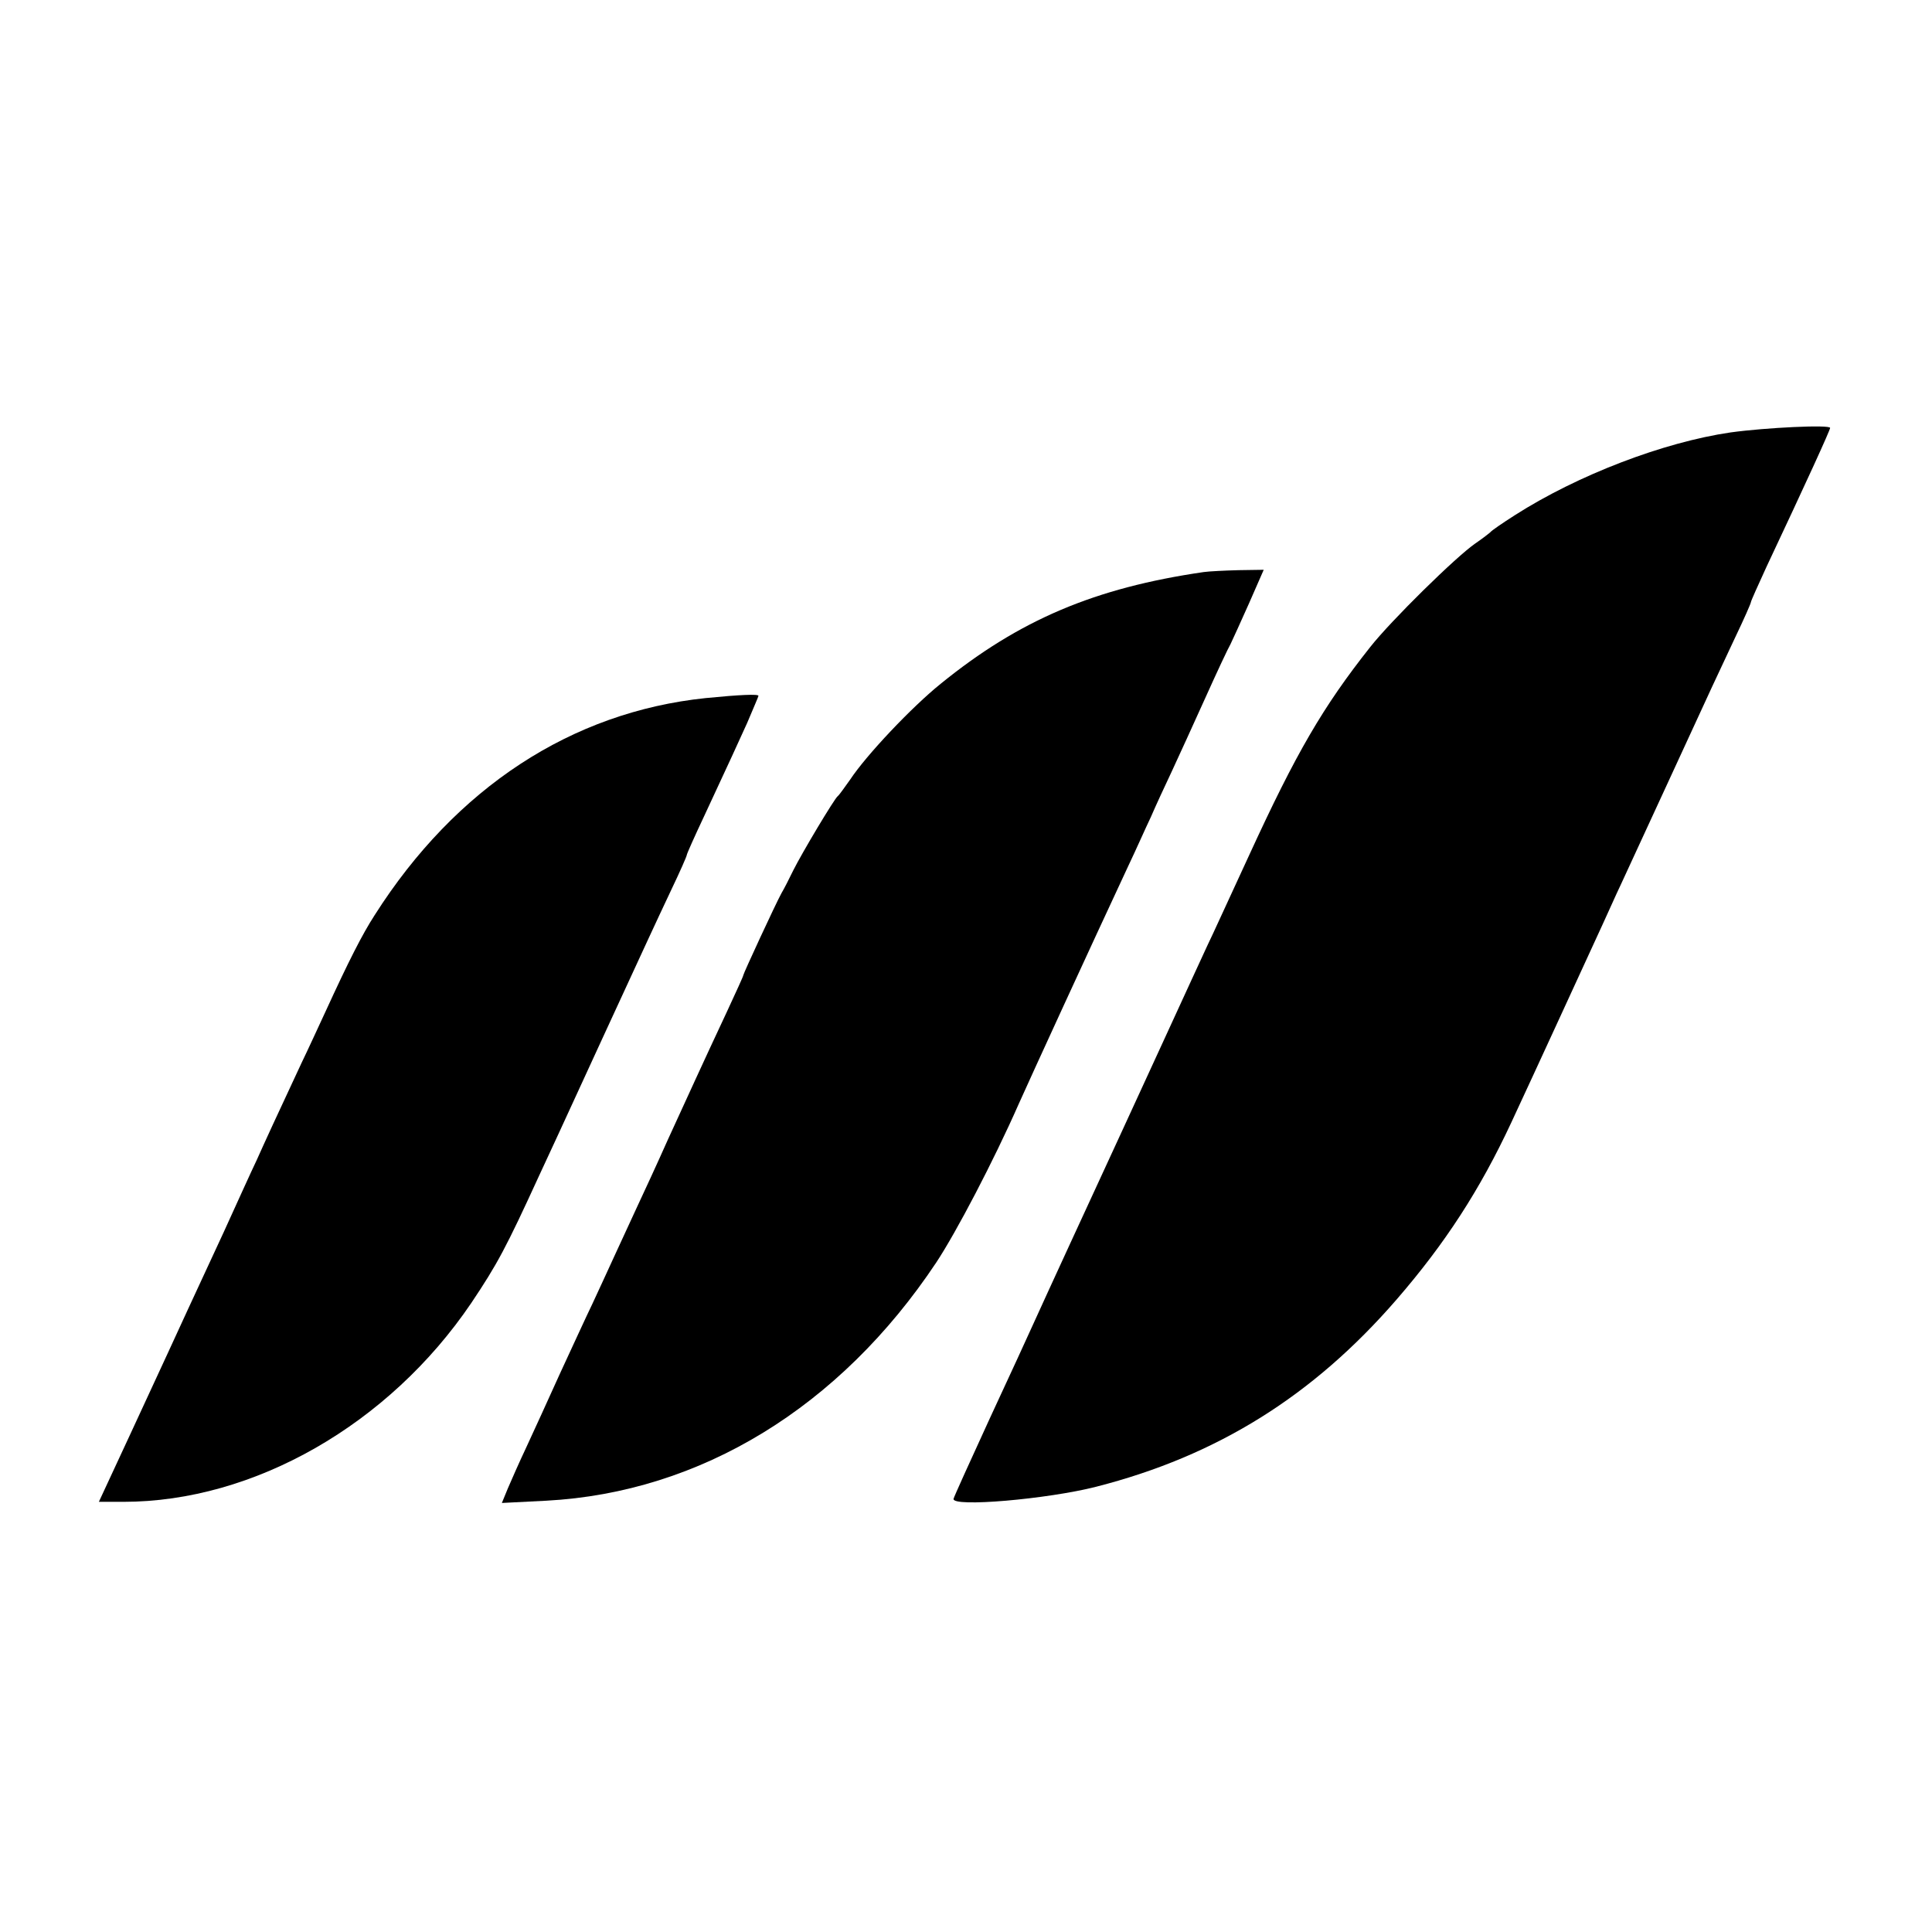 <?xml version="1.0" standalone="no"?>
<!DOCTYPE svg PUBLIC "-//W3C//DTD SVG 20010904//EN"
 "http://www.w3.org/TR/2001/REC-SVG-20010904/DTD/svg10.dtd">
<svg version="1.0" xmlns="http://www.w3.org/2000/svg"
 width="512pt" height="512pt" viewBox="0 0 512 512"
 preserveAspectRatio="xMidYMid meet">
<g transform="translate(0,512) scale(0.1,-0.1)"
fill="#000000" stroke="none">
<path d="M4586 3974 c-178 -26 -405 -113 -571 -219 -33 -21 -62 -41 -65 -45
-3 -3 -21 -17 -40 -30 -51 -35 -224 -205 -279 -275 -125 -158 -196 -280 -320
-550 -51 -110 -100 -218 -111 -240 -10 -22 -62 -134 -115 -250 -53 -115 -105
-228 -115 -250 -84 -182 -197 -427 -230 -500 -12 -27 -65 -142 -117 -254 -51
-111 -95 -208 -96 -213 -5 -23 249 -1 378 32 321 82 575 241 796 496 129 149
221 291 304 469 68 146 190 412 242 525 14 30 35 78 48 105 13 28 67 145 120
260 127 276 136 295 184 397 23 48 41 89 41 92 0 3 19 45 41 93 105 223 169
363 169 369 0 9 -170 1 -264 -12z"/>
<path d="M3190 3604 c-289 -42 -489 -127 -697 -296 -77 -62 -197 -189 -240
-254 -15 -21 -29 -41 -33 -44 -9 -7 -94 -149 -118 -197 -11 -23 -25 -50 -31
-60 -15 -27 -101 -213 -101 -217 0 -3 -20 -46 -44 -98 -68 -145 -99 -214 -156
-338 -28 -63 -65 -143 -81 -177 -16 -35 -43 -93 -60 -130 -17 -38 -44 -95 -59
-128 -16 -33 -54 -116 -86 -185 -31 -69 -71 -156 -89 -195 -18 -38 -40 -88
-49 -109 l-16 -39 118 6 c409 22 778 248 1033 631 53 80 152 269 219 421 34
76 185 405 290 630 21 44 47 103 60 130 12 28 37 82 55 120 18 39 58 126 89
195 31 69 61 133 67 143 5 10 27 59 49 108 l39 89 -67 -1 c-37 -1 -78 -3 -92
-5z"/>
<path d="M1870 3270 c-355 -37 -662 -237 -877 -575 -33 -51 -69 -122 -130
-255 -19 -41 -47 -102 -63 -135 -66 -141 -99 -213 -120 -260 -13 -27 -52 -113
-87 -190 -36 -77 -78 -169 -95 -205 -39 -85 -51 -111 -151 -327 l-85 -183 65
0 c346 0 704 205 922 527 69 103 92 146 180 338 18 39 41 88 51 110 10 22 62
135 115 250 125 271 135 293 184 397 23 48 41 89 41 92 0 3 21 50 46 103 77
166 82 176 114 247 16 38 30 70 30 72 0 5 -49 3 -140 -6z"/>
</g>
</svg>
